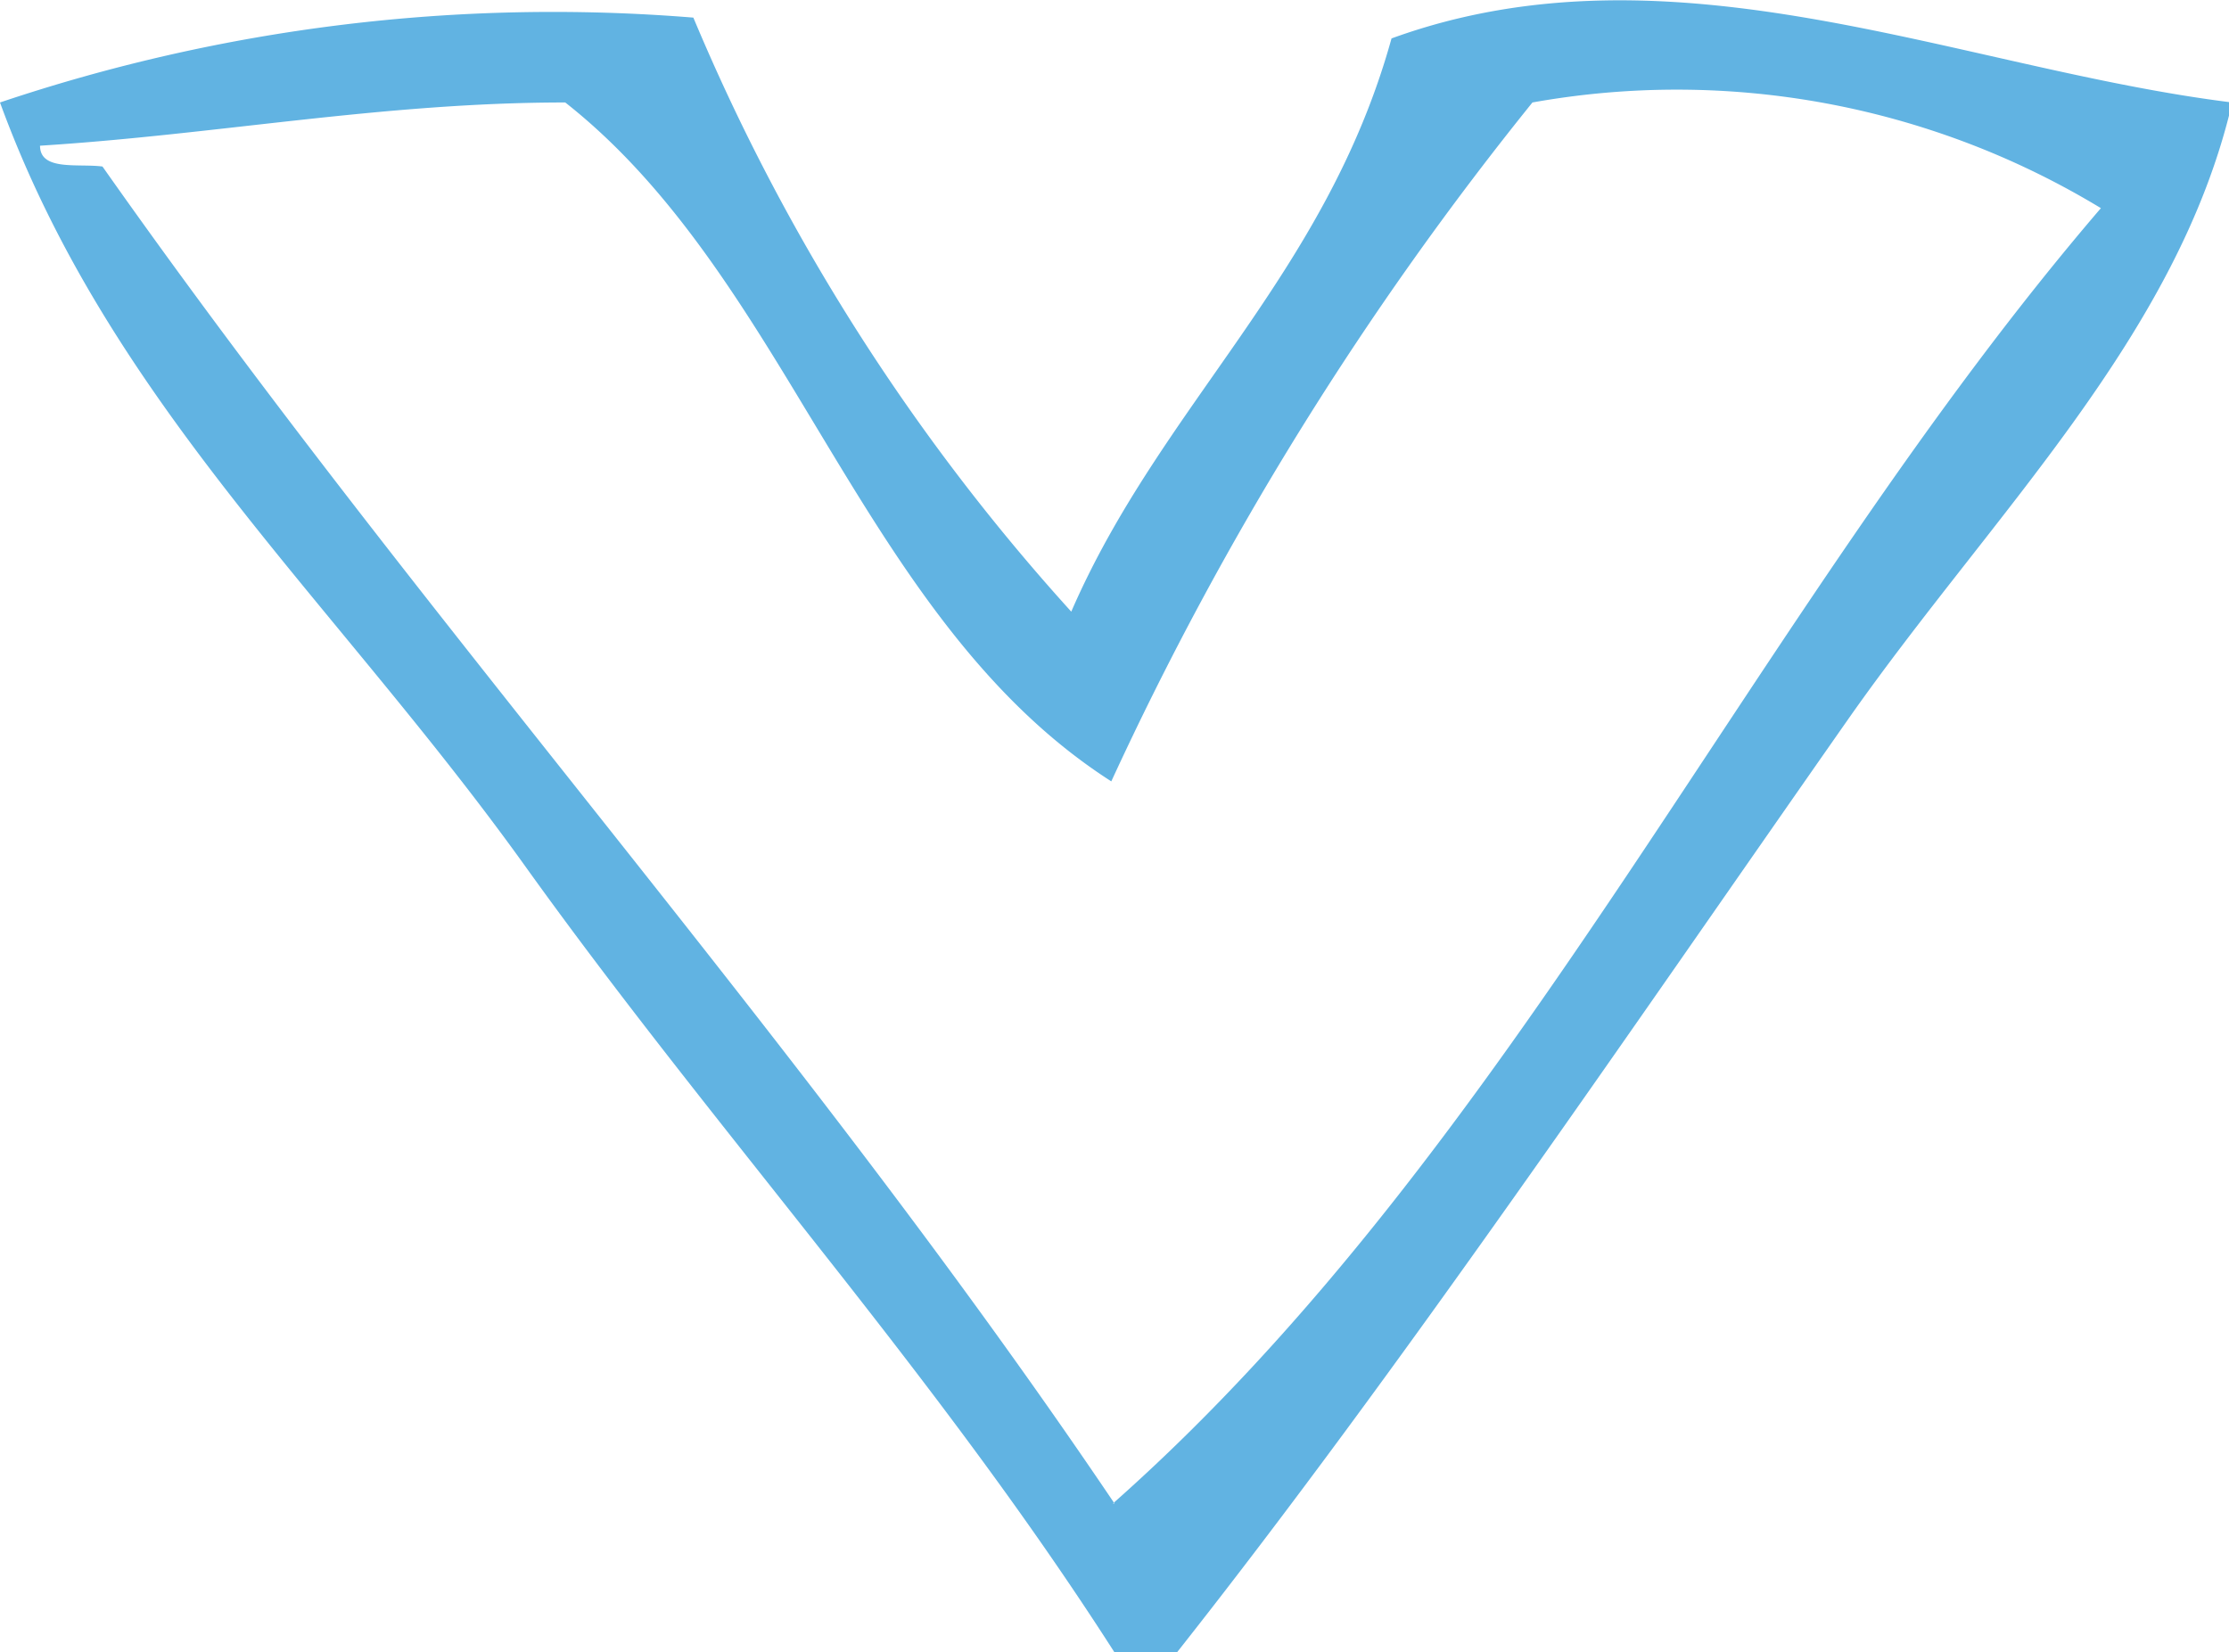 <svg id="Layer_1" data-name="Layer 1" xmlns="http://www.w3.org/2000/svg" viewBox="0 0 13.92 10.32">
  <defs>
    <style>
      .cls-1 {
		fill: #61b3e2;
        fill-rule: evenodd;
      }
    </style>
  </defs>
  <title>anim-7</title>
  <path class="cls-1" d="M388.16,449.72c-1.4,2-2.81,4.08-4.2,5.84h-0.39c-1.12-1.75-2.49-3.25-3.68-4.91s-2.59-2.88-3.28-4.77a10.83,10.83,0,0,1,4.33-.53,13,13,0,0,0,2.36,3.71c0.56-1.29,1.59-2.1,2-3.58,1.76-.64,3.55.19,5.25,0.4C390.21,447.34,389.06,448.44,388.16,449.72Zm-4.6,4.91c2.52-2.23,4-5.56,6.17-8.09a5.11,5.11,0,0,0-3.55-.66,20.25,20.25,0,0,0-2.63,4.24c-1.56-1-2-3.13-3.41-4.24-1.14,0-2.17.2-3.28,0.27,0,0.16.24,0.11,0.39,0.13C379.27,449.15,381.6,451.71,383.57,454.63Z" transform="translate(-376.61 -445.24)"/>
</svg>
